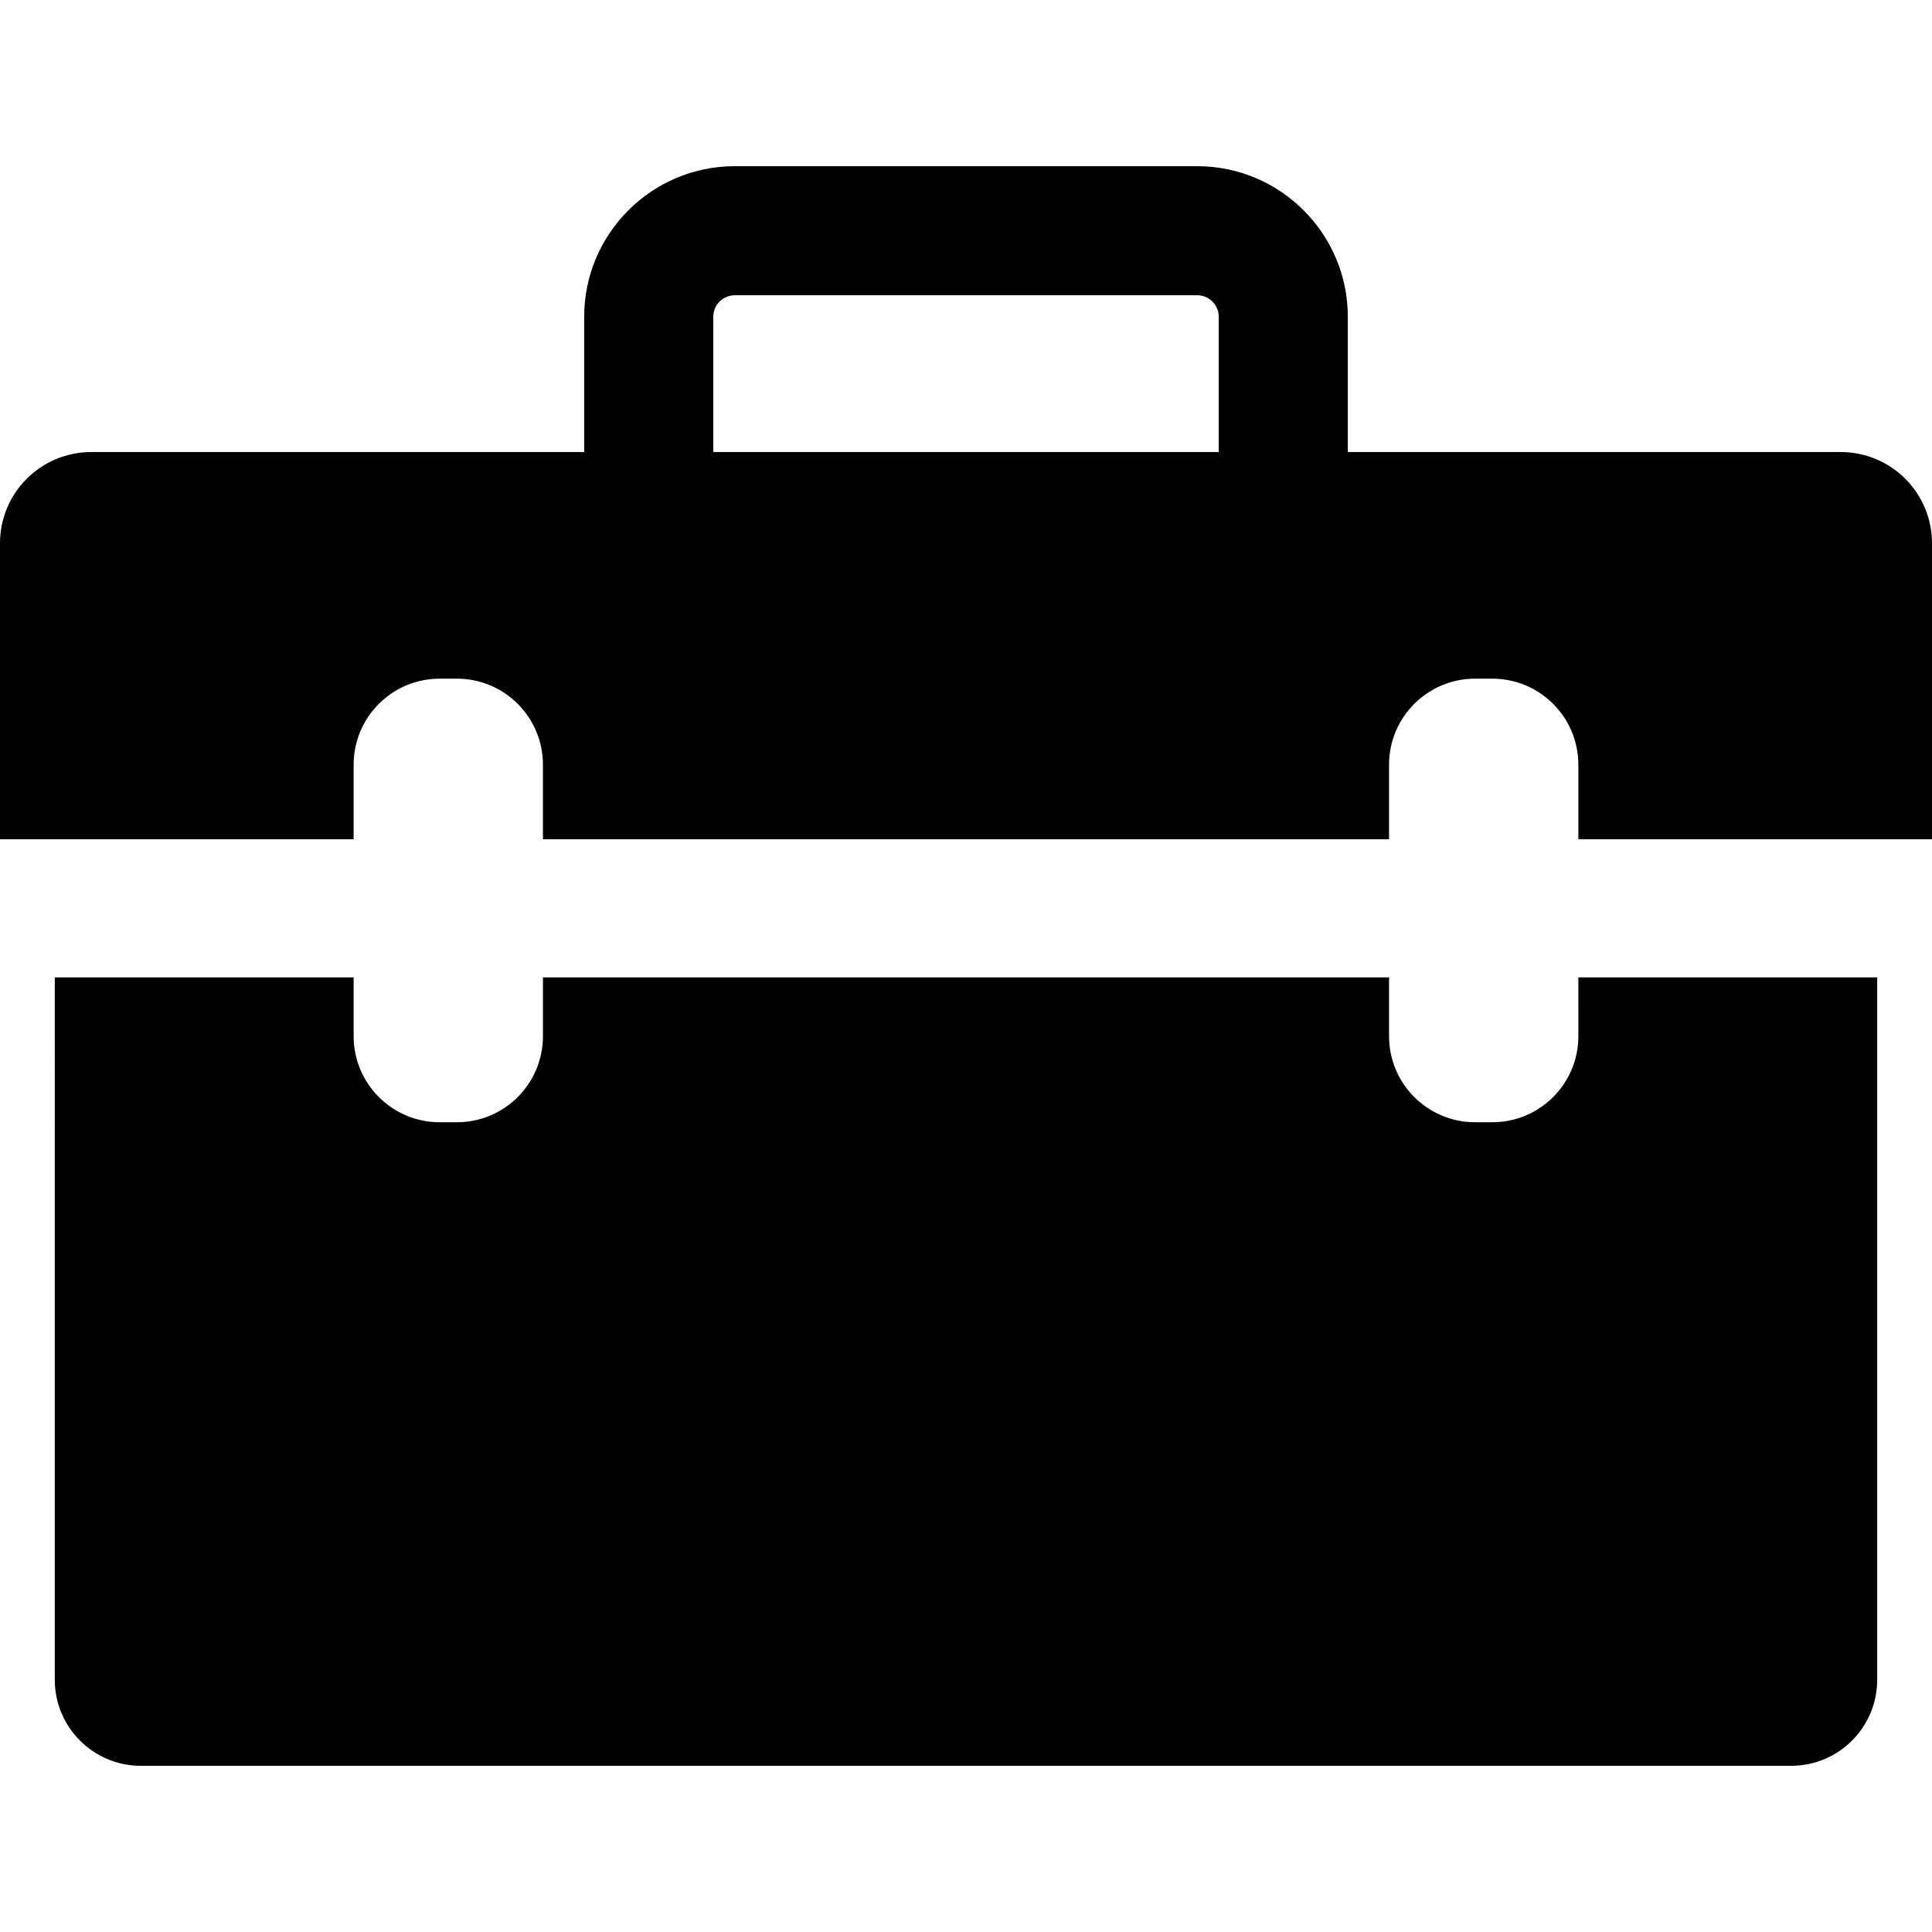 <?xml version="1.0" encoding="iso-8859-1"?>
<!-- Uploaded to: SVG Repo, www.svgrepo.com, Generator: SVG Repo Mixer Tools -->
<!DOCTYPE svg PUBLIC "-//W3C//DTD SVG 1.1//EN" "http://www.w3.org/Graphics/SVG/1.1/DTD/svg11.dtd">
<svg fill="#000000" version="1.1" id="Capa_1" xmlns="http://www.w3.org/2000/svg" xmlns:xlink="http://www.w3.org/1999/xlink" 
	 width="800px" height="800px" viewBox="0 0 410 410" xml:space="preserve">
<g>
	<g>
		<g>
			<path d="M390.64,95.933H286.027V67.224c0-17.62-14.335-31.956-31.957-31.956h-98.142c-17.62,0-31.956,14.336-31.956,31.956
				v28.709H19.36C8.667,95.933,0,104.6,0,115.292v62.811h75.048v-15.819c0-10.086,8.176-18.261,18.26-18.261h3.653
				c10.084,0,18.26,8.175,18.26,18.261v15.819h179.558v-15.819c0-10.086,8.176-18.261,18.26-18.261h3.652
				c10.085,0,18.261,8.175,18.261,18.261v15.819H410v-62.811C410,104.6,401.333,95.933,390.64,95.933z M258.636,95.933H151.364
				V67.224c0-2.517,2.048-4.565,4.565-4.565h98.143c2.517,0,4.563,2.048,4.563,4.565V95.933L258.636,95.933z"/>
			<path d="M334.952,219.898c0,10.085-8.176,18.261-18.261,18.261h-3.652c-10.084,0-18.26-8.176-18.26-18.261v-12.482H115.221
				v12.482c0,10.085-8.176,18.261-18.26,18.261h-3.653c-10.084,0-18.26-8.176-18.26-18.261v-12.482h-63.42V356.47
				c0,10.086,8.176,18.262,18.26,18.262H380.11c10.084,0,18.26-8.176,18.26-18.262V207.415h-63.419L334.952,219.898L334.952,219.898
				z"/>
		</g>
	</g>
</g>
</svg>